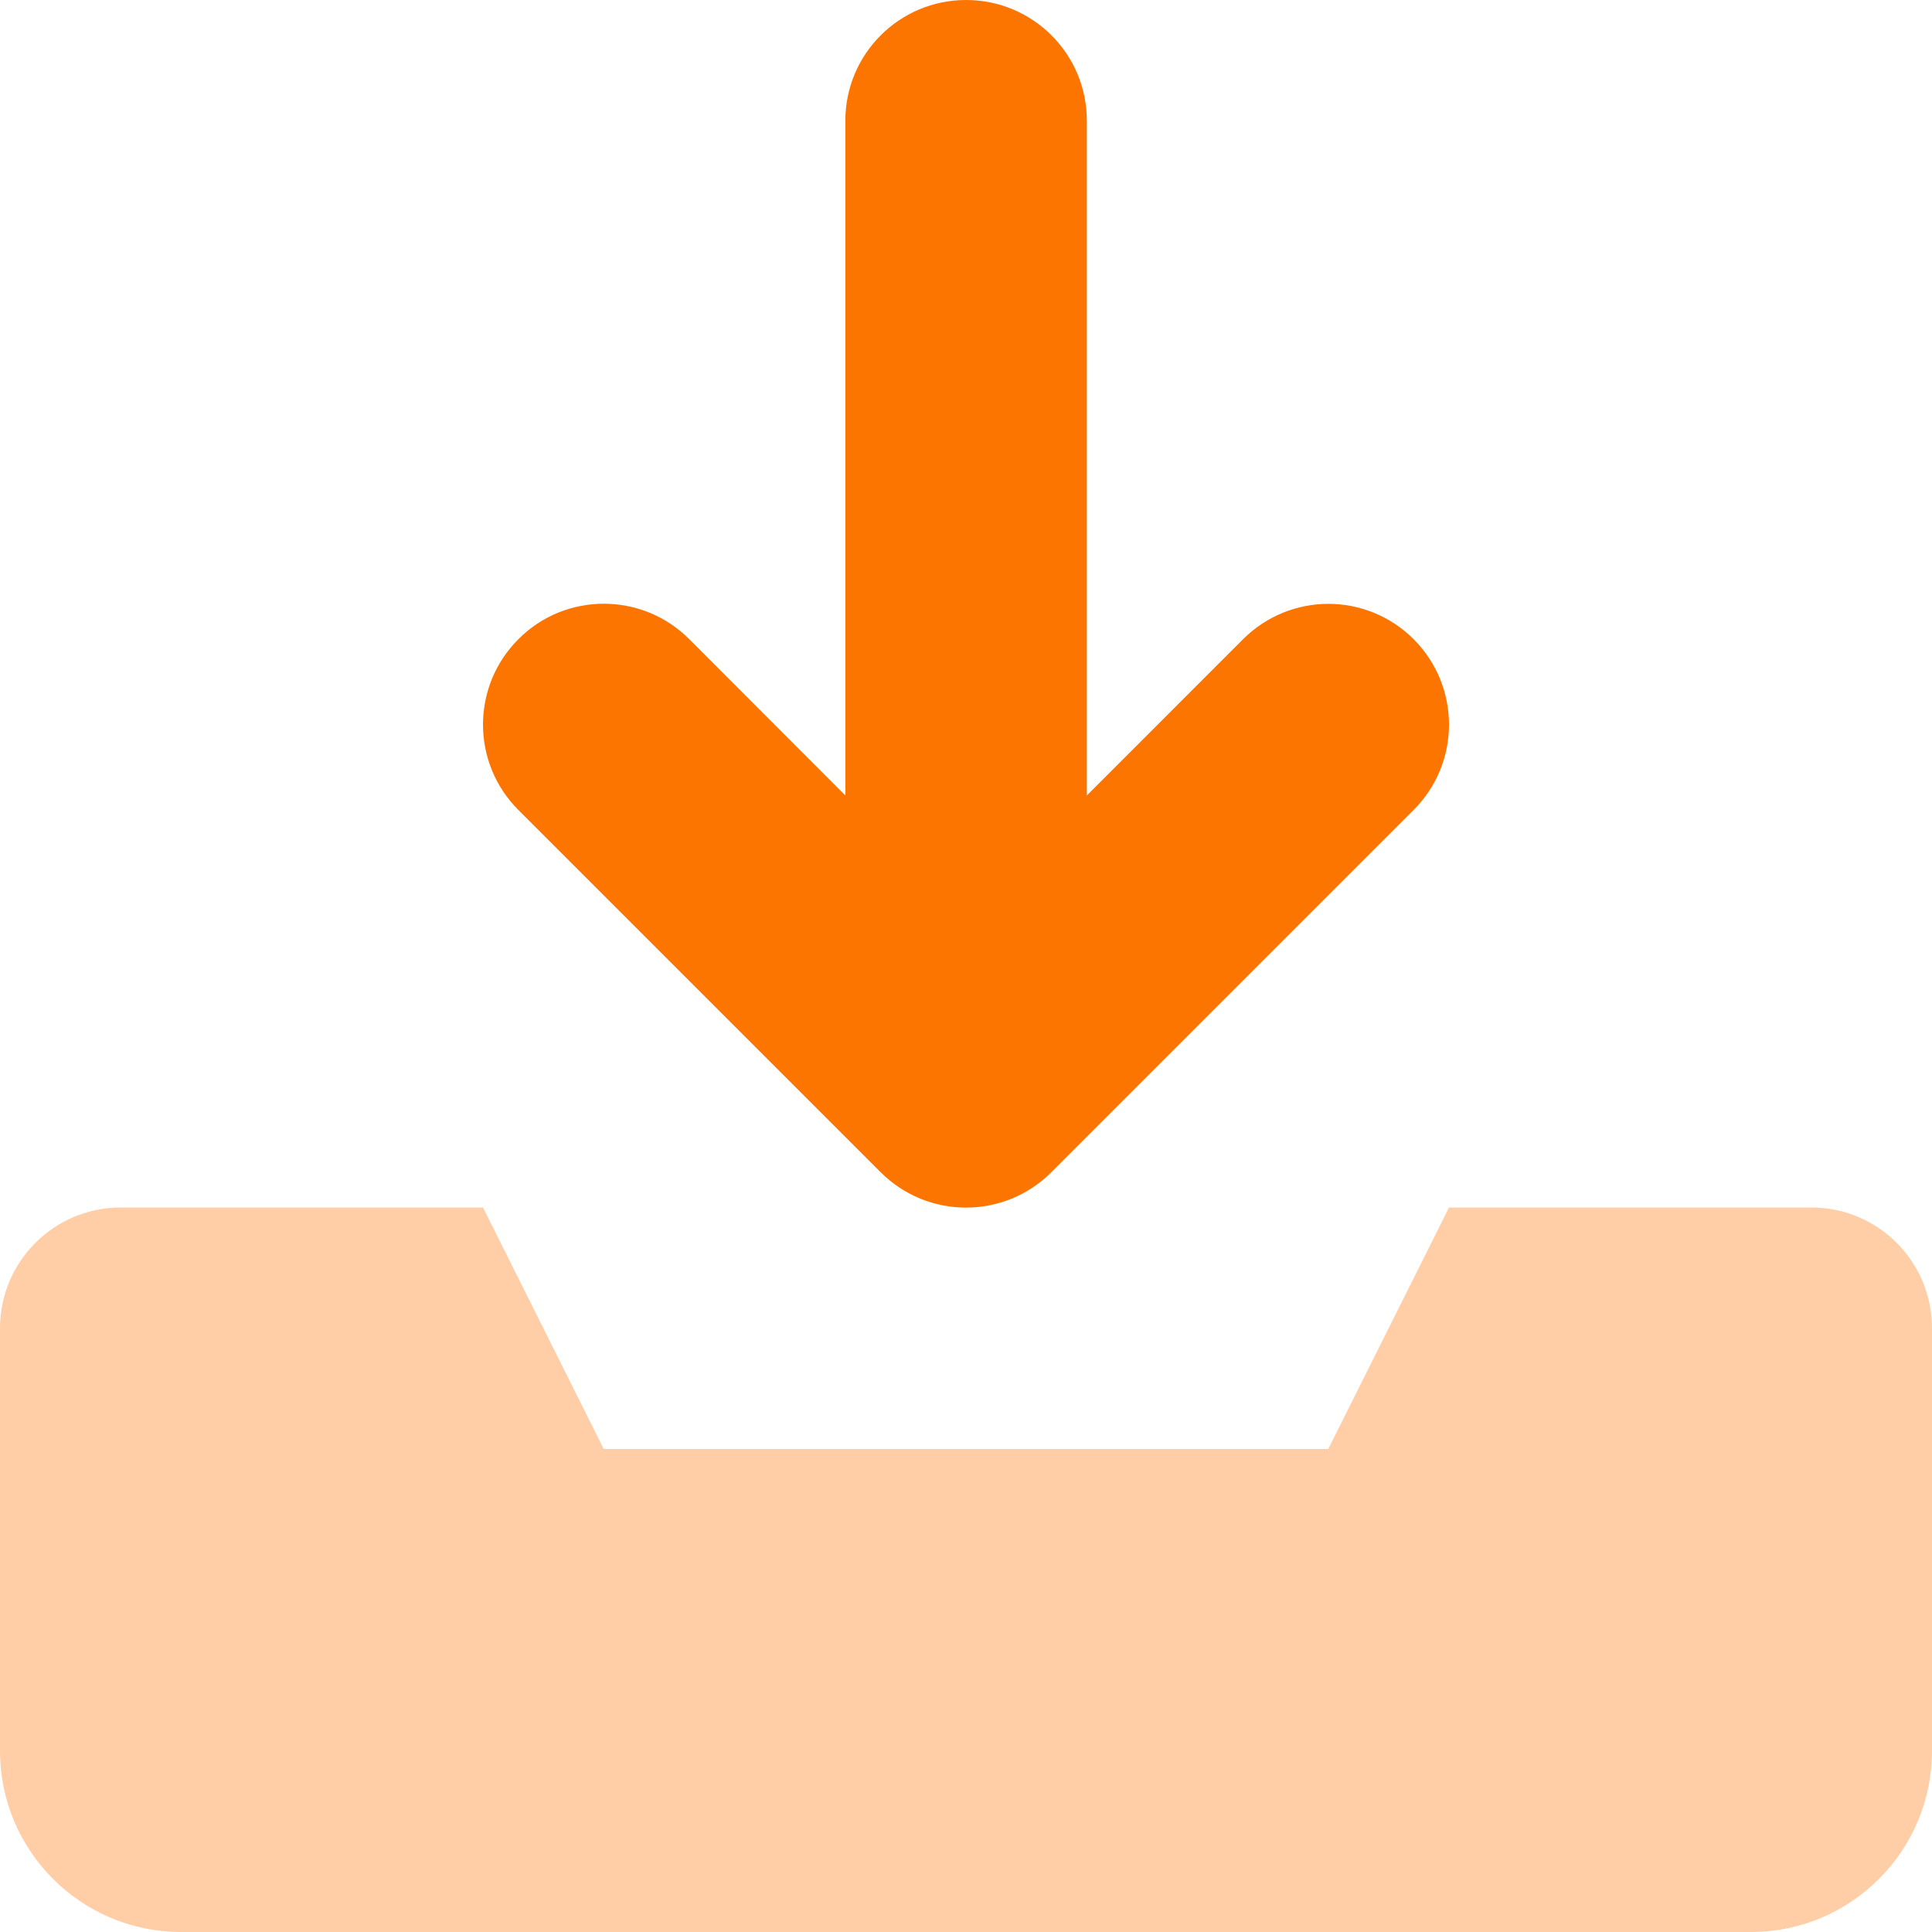 <svg width="69" height="69" viewBox="0 0 69 69" fill="none" xmlns="http://www.w3.org/2000/svg">
<g clip-path="url(#clip0_11394_108553)">
<path d="M50.487 22.829C52.171 24.514 52.171 27.243 50.487 28.927L37.549 41.865C35.864 43.55 33.136 43.55 31.451 41.865L18.513 28.927C16.829 27.243 16.829 24.514 18.513 22.829C19.356 21.98 20.461 21.562 21.566 21.562C22.671 21.562 23.773 21.984 24.614 22.826L30.191 28.409V4.312C30.191 1.929 32.119 0 34.503 0C36.887 0 38.816 1.929 38.816 4.312V28.409L44.392 22.832C46.08 21.145 48.802 21.145 50.487 22.829Z" fill="#FC7500"/>
<path opacity="0.4" d="M64.688 43.125H51.75L47.438 51.75H21.562L17.25 43.125H4.312C1.931 43.125 0 45.056 0 47.438V62.531C0 66.103 2.896 69 6.469 69H62.531C66.104 69 69 66.104 69 62.531V47.438C69 45.052 67.073 43.125 64.688 43.125Z" fill="#FF8522"/>
</g>
<defs>
<clipPath id="clip0_11394_108553">
<rect width="69" height="69" fill="white"/>
</clipPath>
</defs>
</svg>
